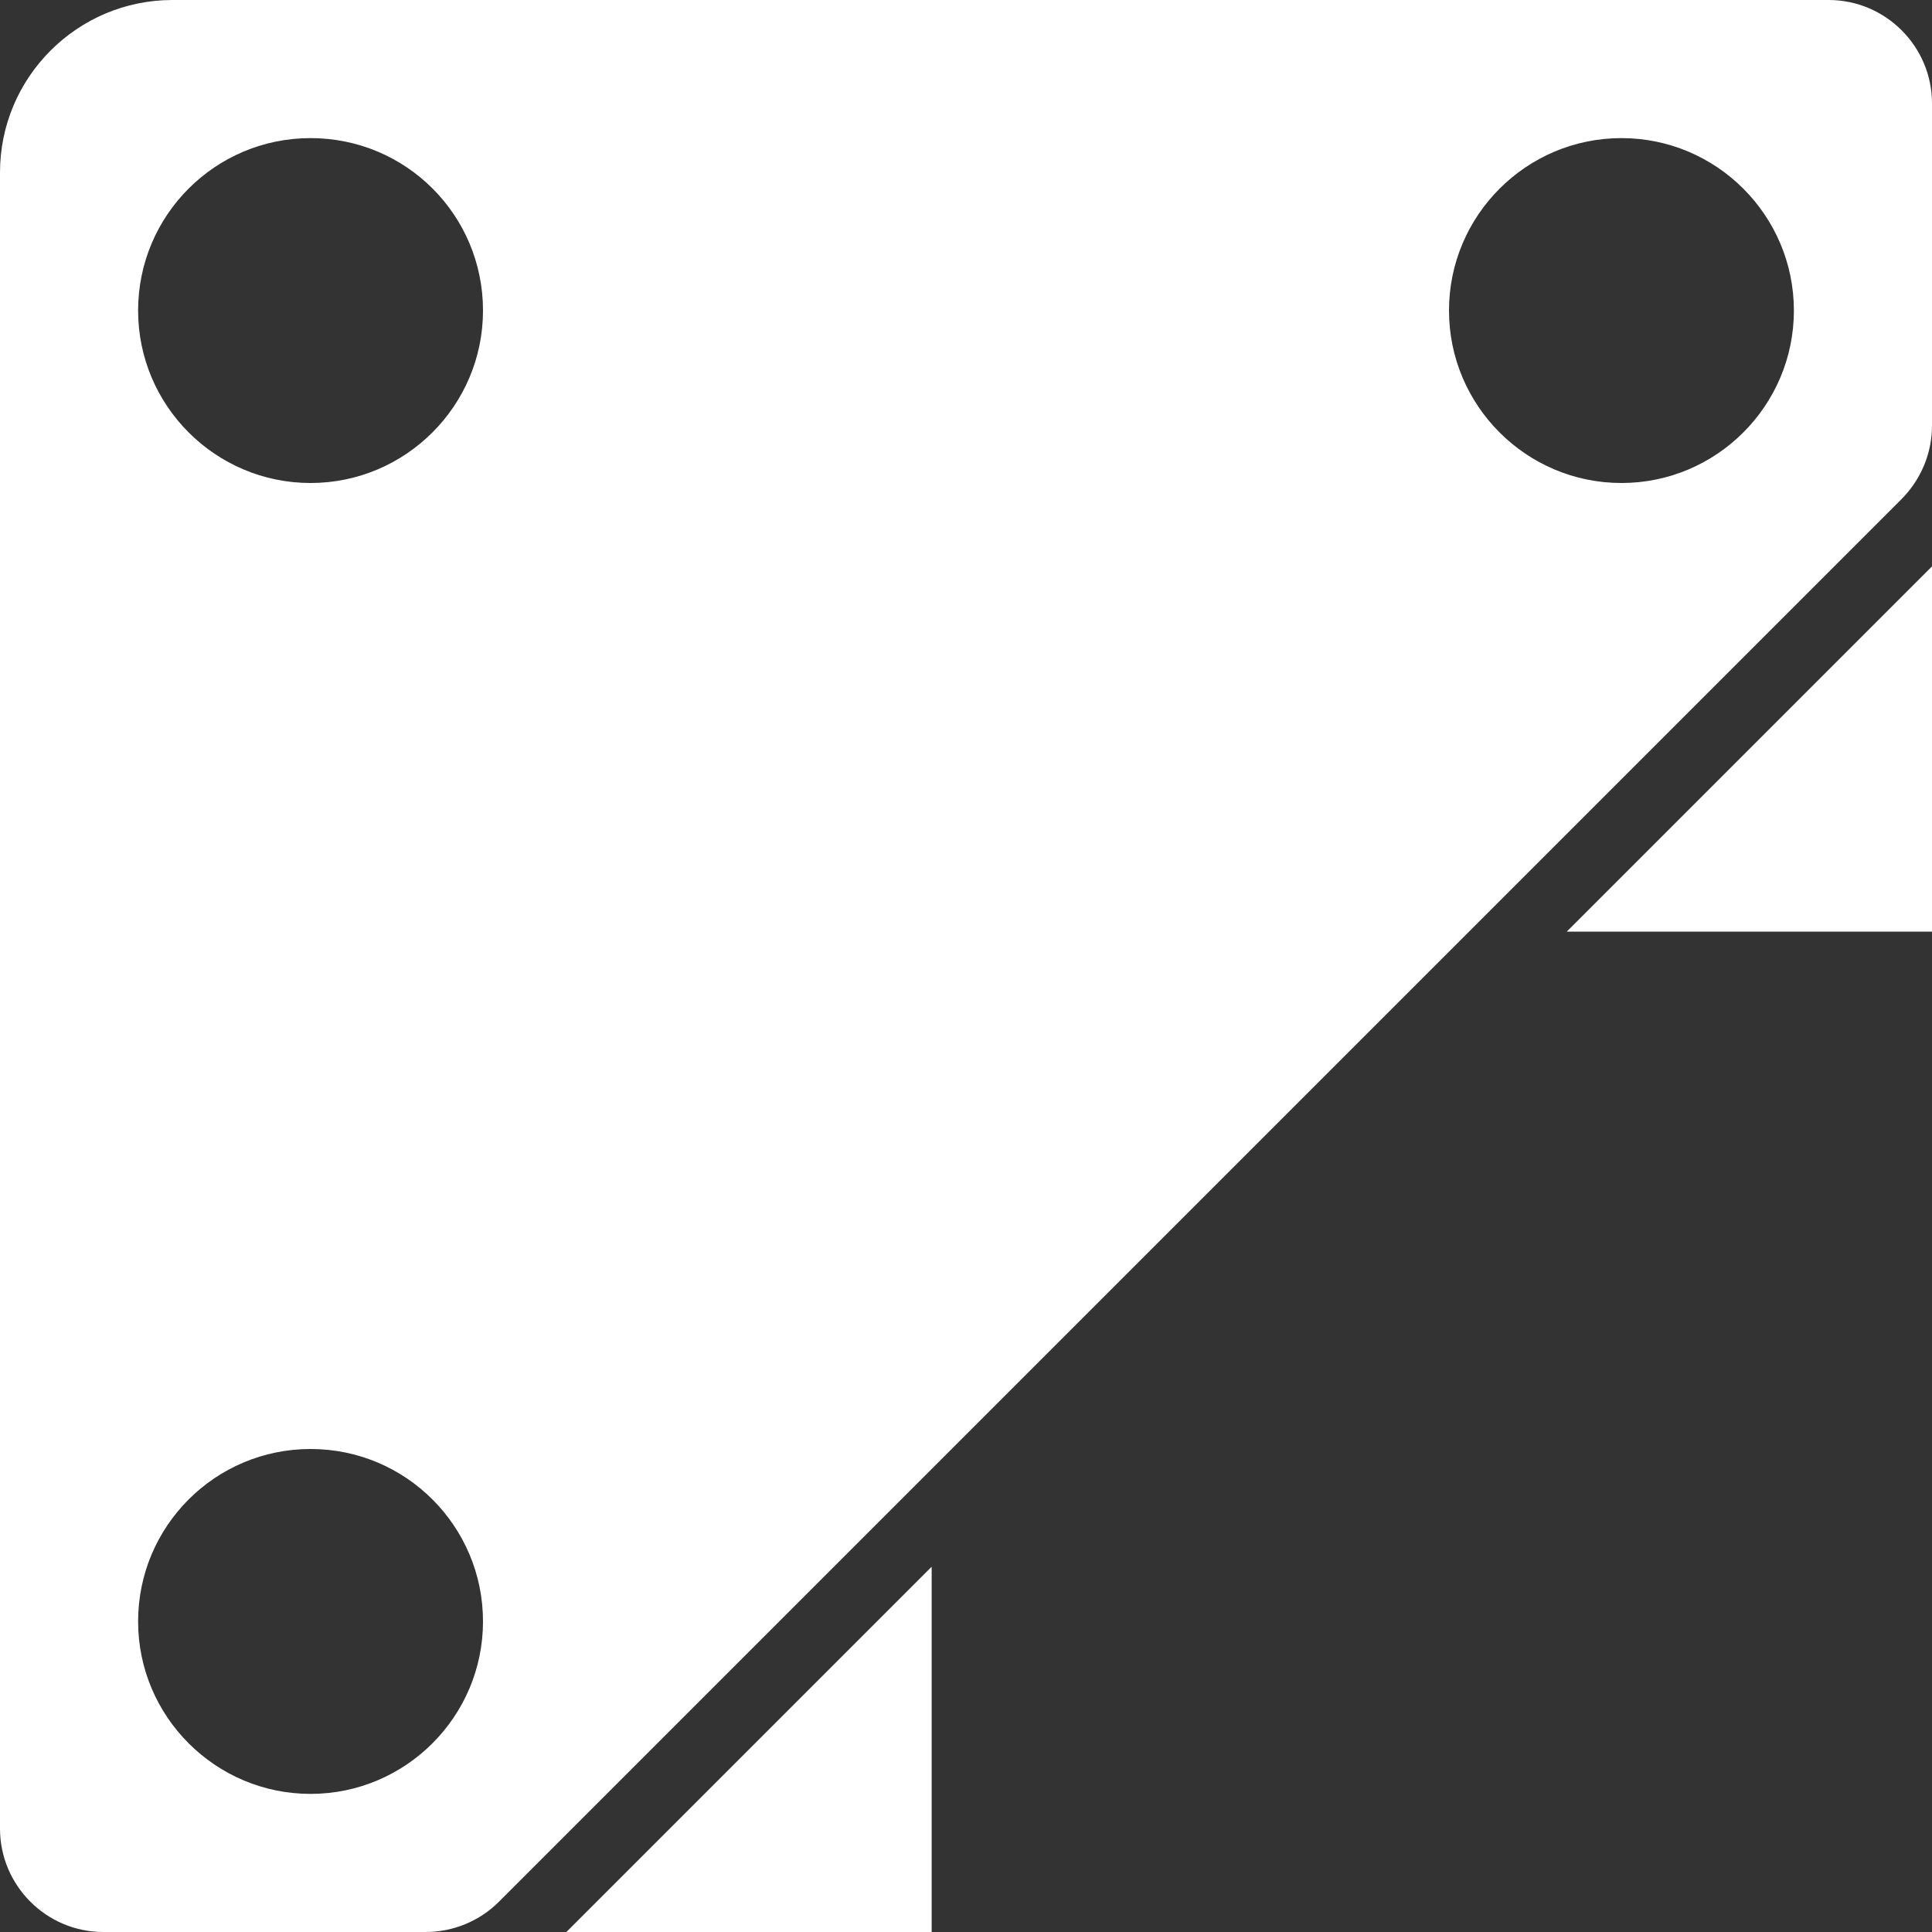 <?xml version="1.0" encoding="utf-8"?>
<!-- Generator: Adobe Illustrator 27.0.0, SVG Export Plug-In . SVG Version: 6.00 Build 0)  -->
<svg version="1.1" id="Capa_1" xmlns="http://www.w3.org/2000/svg" xmlns:xlink="http://www.w3.org/1999/xlink" x="0px" y="0px"
	 viewBox="0 0 512 512" style="enable-background:new 0 0 512 512;" xml:space="preserve">
<rect x="0" y="0" width="512" height="512" fill="#333333" stroke="none"/>
<style type="text/css">
	.st0{fill:#FFFFFF;}
</style>
<g>
	<g>
		<g>
			<polygon class="st0" points="512,246.9 512,150.1 415.2,246.9 			"/>
			<polygon class="st0" points="246.9,512 246.9,415.2 150.1,512 			"/>
			<path class="st0" d="M484.6,0H45.7C20.5,0,0,20.5,0,45.7v438.9C0,499.7,12.3,512,27.4,512h85.4c7.3,0,14.3-2.9,19.4-8
				l117.3-117.3l0,0l137.1-137.1l0,0L504,132.2c5.1-5.2,8-12.1,8-19.4V27.4C512,12.3,499.7,0,484.6,0z M82.3,475.4
				c-25.2,0-45.7-20.5-45.7-45.7S57,384,82.3,384s45.7,20.5,45.7,45.7C128,454.9,107.5,475.4,82.3,475.4z M82.3,128
				c-25.2,0-45.7-20.5-45.7-45.7S57,36.6,82.3,36.6S128,57,128,82.3C128,107.5,107.5,128,82.3,128z M429.7,128
				c-25.2,0-45.7-20.5-45.7-45.7s20.5-45.7,45.7-45.7s45.7,20.5,45.7,45.7C475.4,107.5,454.9,128,429.7,128z"/>
		</g>
	</g>
</g>
</svg>
